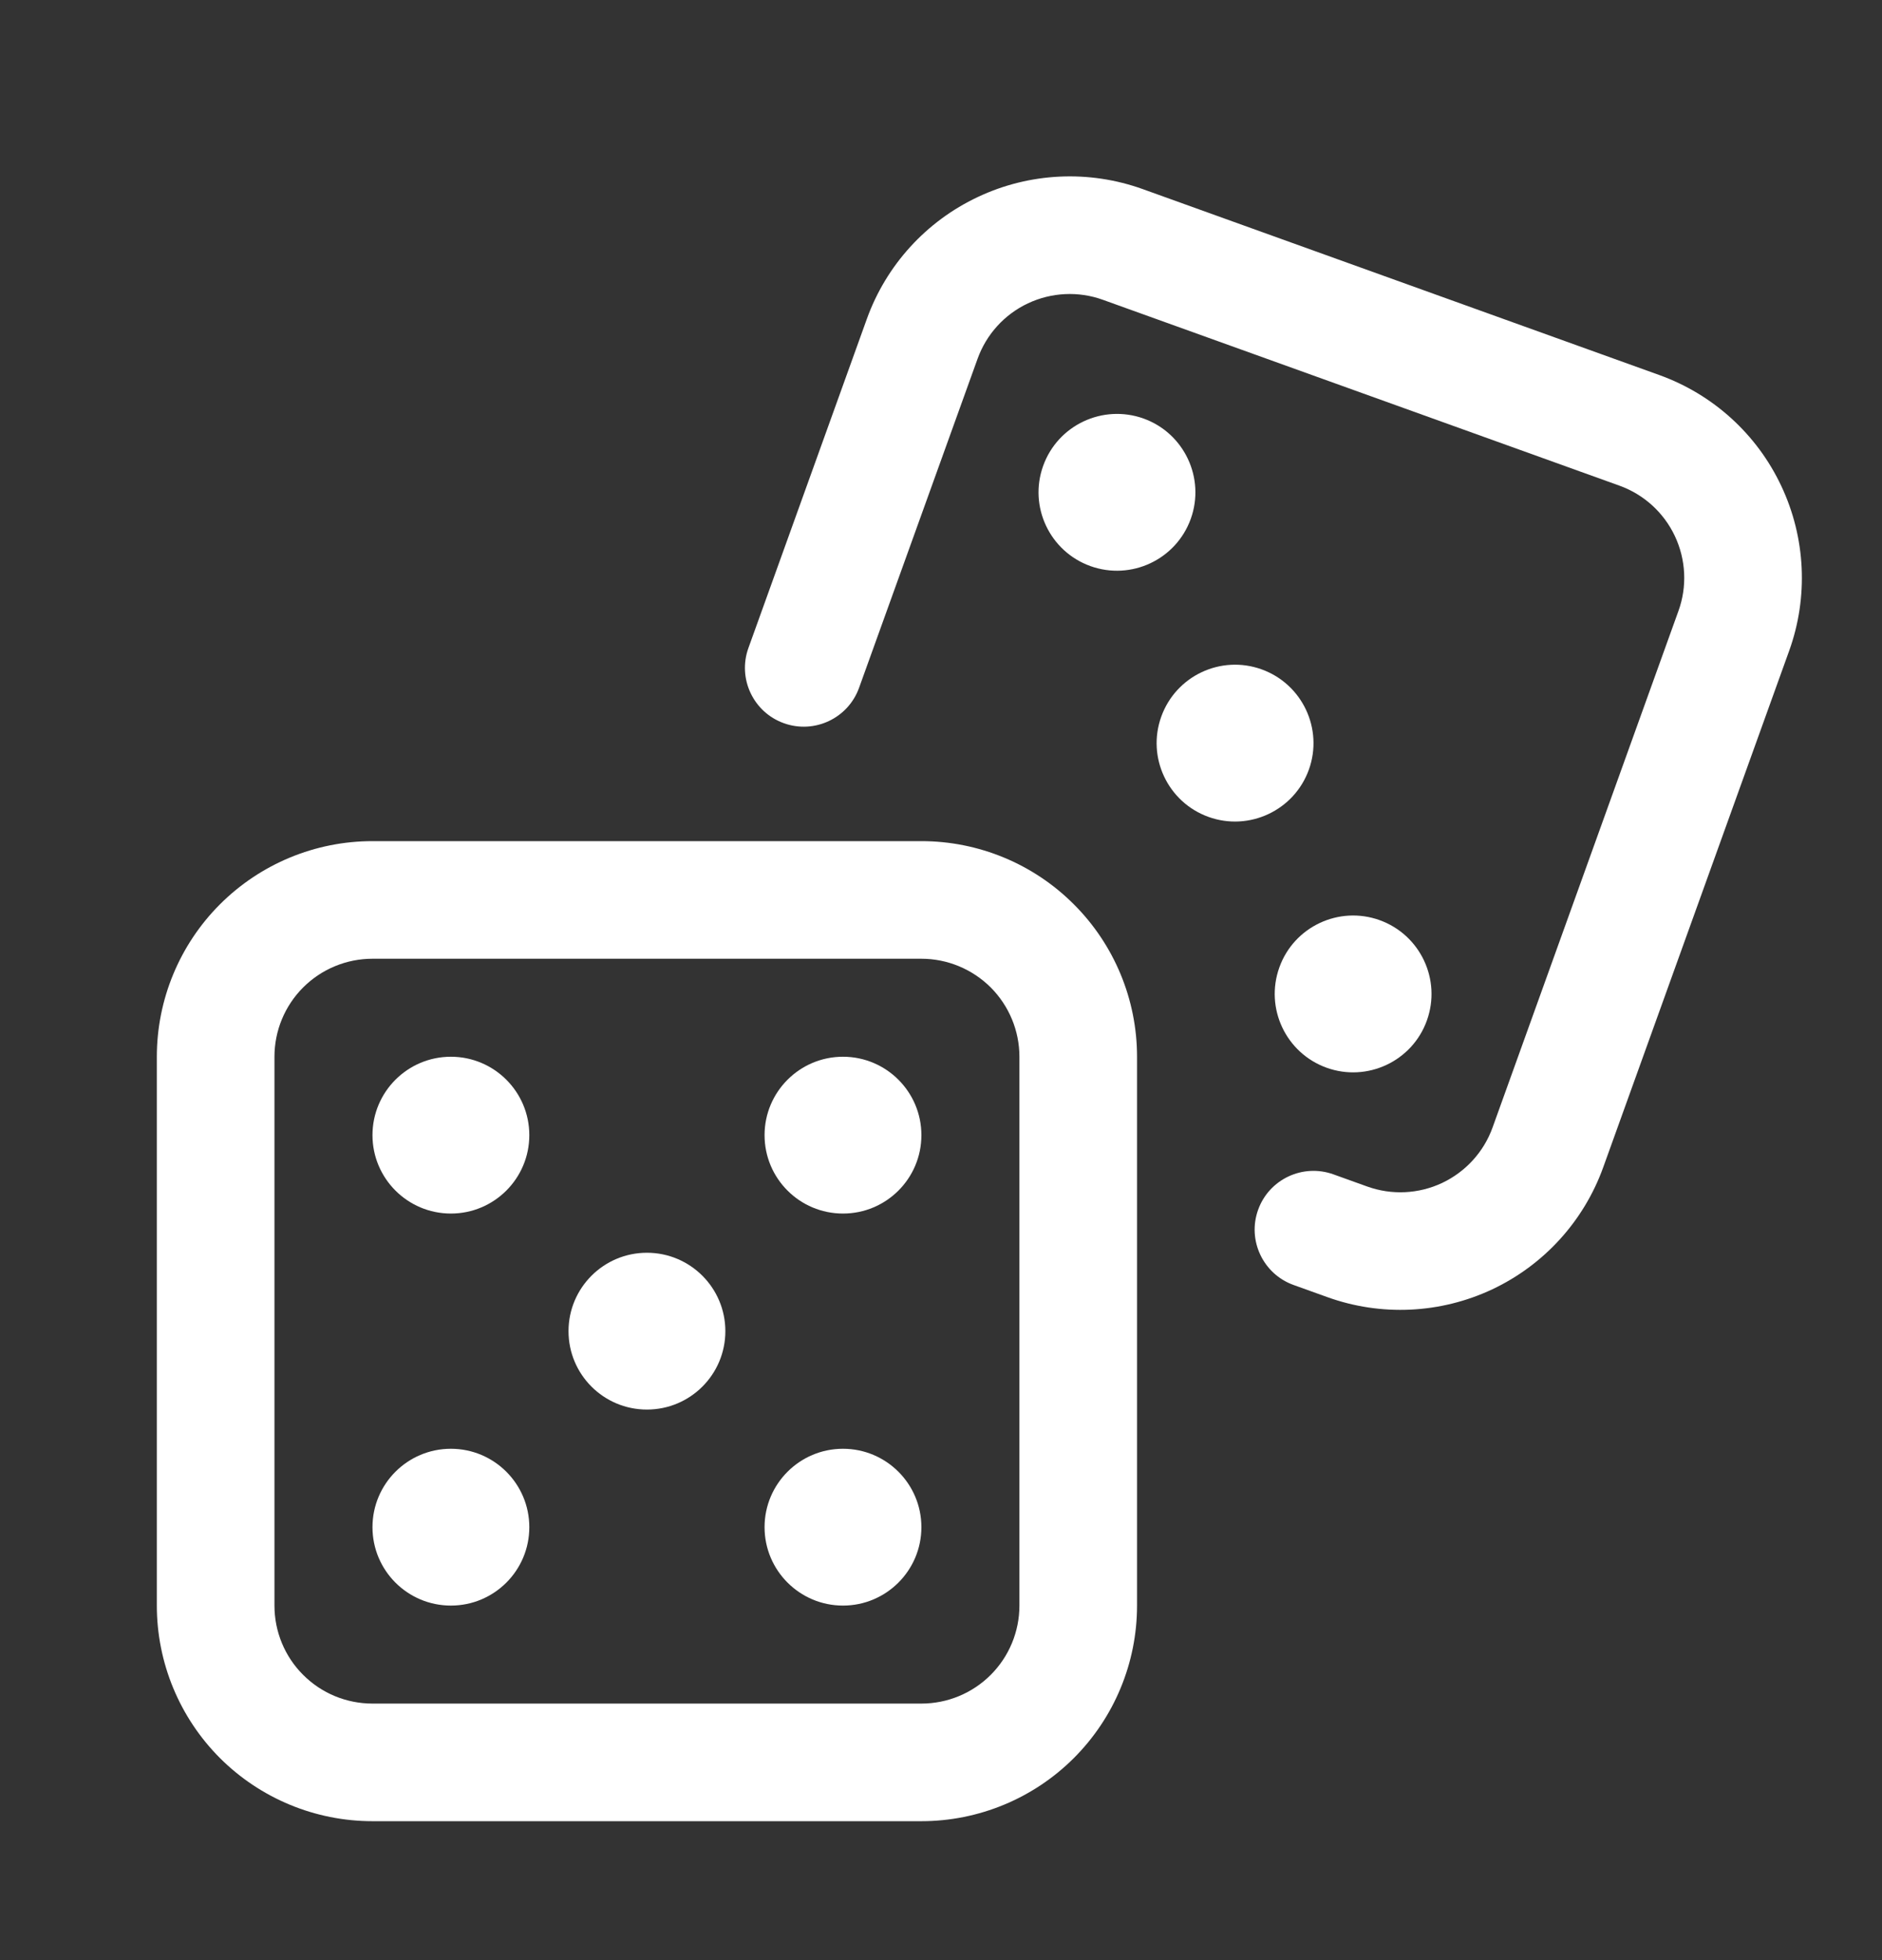 <svg width="24" height="25" viewBox="0 0 24 25" fill="none" xmlns="http://www.w3.org/2000/svg">
<rect x="0" y="0" width="24" height="25" fill="#333333" stroke="none"/>
<path fill-rule="evenodd" clip-rule="evenodd" d="M14.5 13.478C14.5 12.749 14.21 12.049 13.694 11.534C13.179 11.018 12.479 10.728 11.75 10.728C9.764 10.728 6.736 10.728 4.75 10.728C4.02 10.728 3.321 11.018 2.805 11.534C2.29 12.049 2 12.749 2 13.478V20.478C2 21.208 2.29 21.907 2.805 22.423C3.321 22.938 4.02 23.228 4.75 23.228H11.75C12.479 23.228 13.179 22.938 13.694 22.423C14.21 21.907 14.5 21.208 14.5 20.478V13.478ZM13 13.478V20.478C13 20.81 12.868 21.128 12.634 21.362C12.399 21.597 12.081 21.728 11.75 21.728H4.75C4.418 21.728 4.1 21.597 3.866 21.362C3.631 21.128 3.5 20.81 3.5 20.478V13.478C3.5 13.147 3.631 12.829 3.866 12.594C4.1 12.36 4.418 12.228 4.75 12.228H11.75C12.081 12.228 12.399 12.36 12.634 12.594C12.868 12.829 13 13.147 13 13.478Z" fill="#FFFFFF"/>
<path fill-rule="evenodd" clip-rule="evenodd" d="M16.496 16.389C16.644 16.443 16.788 16.494 16.927 16.544C17.613 16.791 18.369 16.755 19.029 16.445C19.689 16.134 20.198 15.574 20.445 14.888C21.118 13.019 22.143 10.17 22.816 8.301C23.063 7.615 23.027 6.859 22.716 6.199C22.406 5.539 21.846 5.03 21.159 4.783C19.291 4.11 16.442 3.085 14.573 2.412C13.887 2.165 13.13 2.201 12.471 2.512C11.811 2.822 11.301 3.382 11.054 4.069C10.632 5.242 10.07 6.803 9.544 8.265C9.404 8.654 9.606 9.084 9.996 9.224C10.385 9.364 10.815 9.162 10.955 8.773L12.466 4.577C12.578 4.265 12.809 4.01 13.109 3.869C13.409 3.728 13.753 3.711 14.065 3.824L20.651 6.194C20.963 6.306 21.218 6.538 21.359 6.838C21.5 7.138 21.517 7.482 21.404 7.793L19.034 14.38C18.922 14.692 18.69 14.946 18.39 15.088C18.09 15.229 17.746 15.245 17.435 15.133L17.004 14.978C16.614 14.838 16.184 15.04 16.044 15.43C15.904 15.819 16.107 16.249 16.496 16.389Z" fill="#FFFFFF"/>
<path d="M8.25 17.978C8.802 17.978 9.25 17.531 9.25 16.978C9.25 16.426 8.802 15.978 8.25 15.978C7.698 15.978 7.25 16.426 7.25 16.978C7.25 17.531 7.698 17.978 8.25 17.978Z" fill="#FFFFFF"/>
<path fill-rule="evenodd" clip-rule="evenodd" d="M16.088 8.537C15.569 8.35 14.996 8.62 14.809 9.14C14.622 9.659 14.892 10.232 15.411 10.419C15.93 10.606 16.504 10.336 16.691 9.817C16.878 9.298 16.608 8.724 16.088 8.537Z" fill="#FFFFFF"/>
<path d="M10.75 15.478C11.302 15.478 11.75 15.031 11.75 14.478C11.75 13.926 11.302 13.478 10.75 13.478C10.198 13.478 9.75 13.926 9.75 14.478C9.75 15.031 10.198 15.478 10.75 15.478Z" fill="#FFFFFF"/>
<path fill-rule="evenodd" clip-rule="evenodd" d="M11.75 19.478C11.75 18.926 11.302 18.478 10.75 18.478C10.198 18.478 9.75 18.926 9.75 19.478C9.75 20.03 10.198 20.478 10.75 20.478C11.302 20.478 11.75 20.03 11.75 19.478Z" fill="#FFFFFF"/>
<path fill-rule="evenodd" clip-rule="evenodd" d="M18.196 13.016C18.383 12.496 18.113 11.923 17.594 11.736C17.075 11.549 16.501 11.819 16.315 12.338C16.128 12.858 16.398 13.431 16.917 13.618C17.436 13.805 18.01 13.535 18.196 13.016Z" fill="#FFFFFF"/>
<path d="M5.75 20.478C6.302 20.478 6.75 20.031 6.75 19.478C6.75 18.926 6.302 18.478 5.75 18.478C5.198 18.478 4.75 18.926 4.75 19.478C4.75 20.031 5.198 20.478 5.75 20.478Z" fill="#FFFFFF"/>
<path fill-rule="evenodd" clip-rule="evenodd" d="M6.75 14.478C6.75 13.926 6.302 13.478 5.75 13.478C5.198 13.478 4.75 13.926 4.75 14.478C4.75 15.03 5.198 15.478 5.75 15.478C6.302 15.478 6.75 15.03 6.75 14.478Z" fill="#FFFFFF"/>
<path fill-rule="evenodd" clip-rule="evenodd" d="M15.185 6.618C15.372 6.099 15.102 5.525 14.583 5.338C14.063 5.152 13.49 5.421 13.303 5.941C13.116 6.46 13.386 7.033 13.905 7.22C14.425 7.407 14.998 7.137 15.185 6.618Z" fill="#FFFFFF"/>
</svg>
